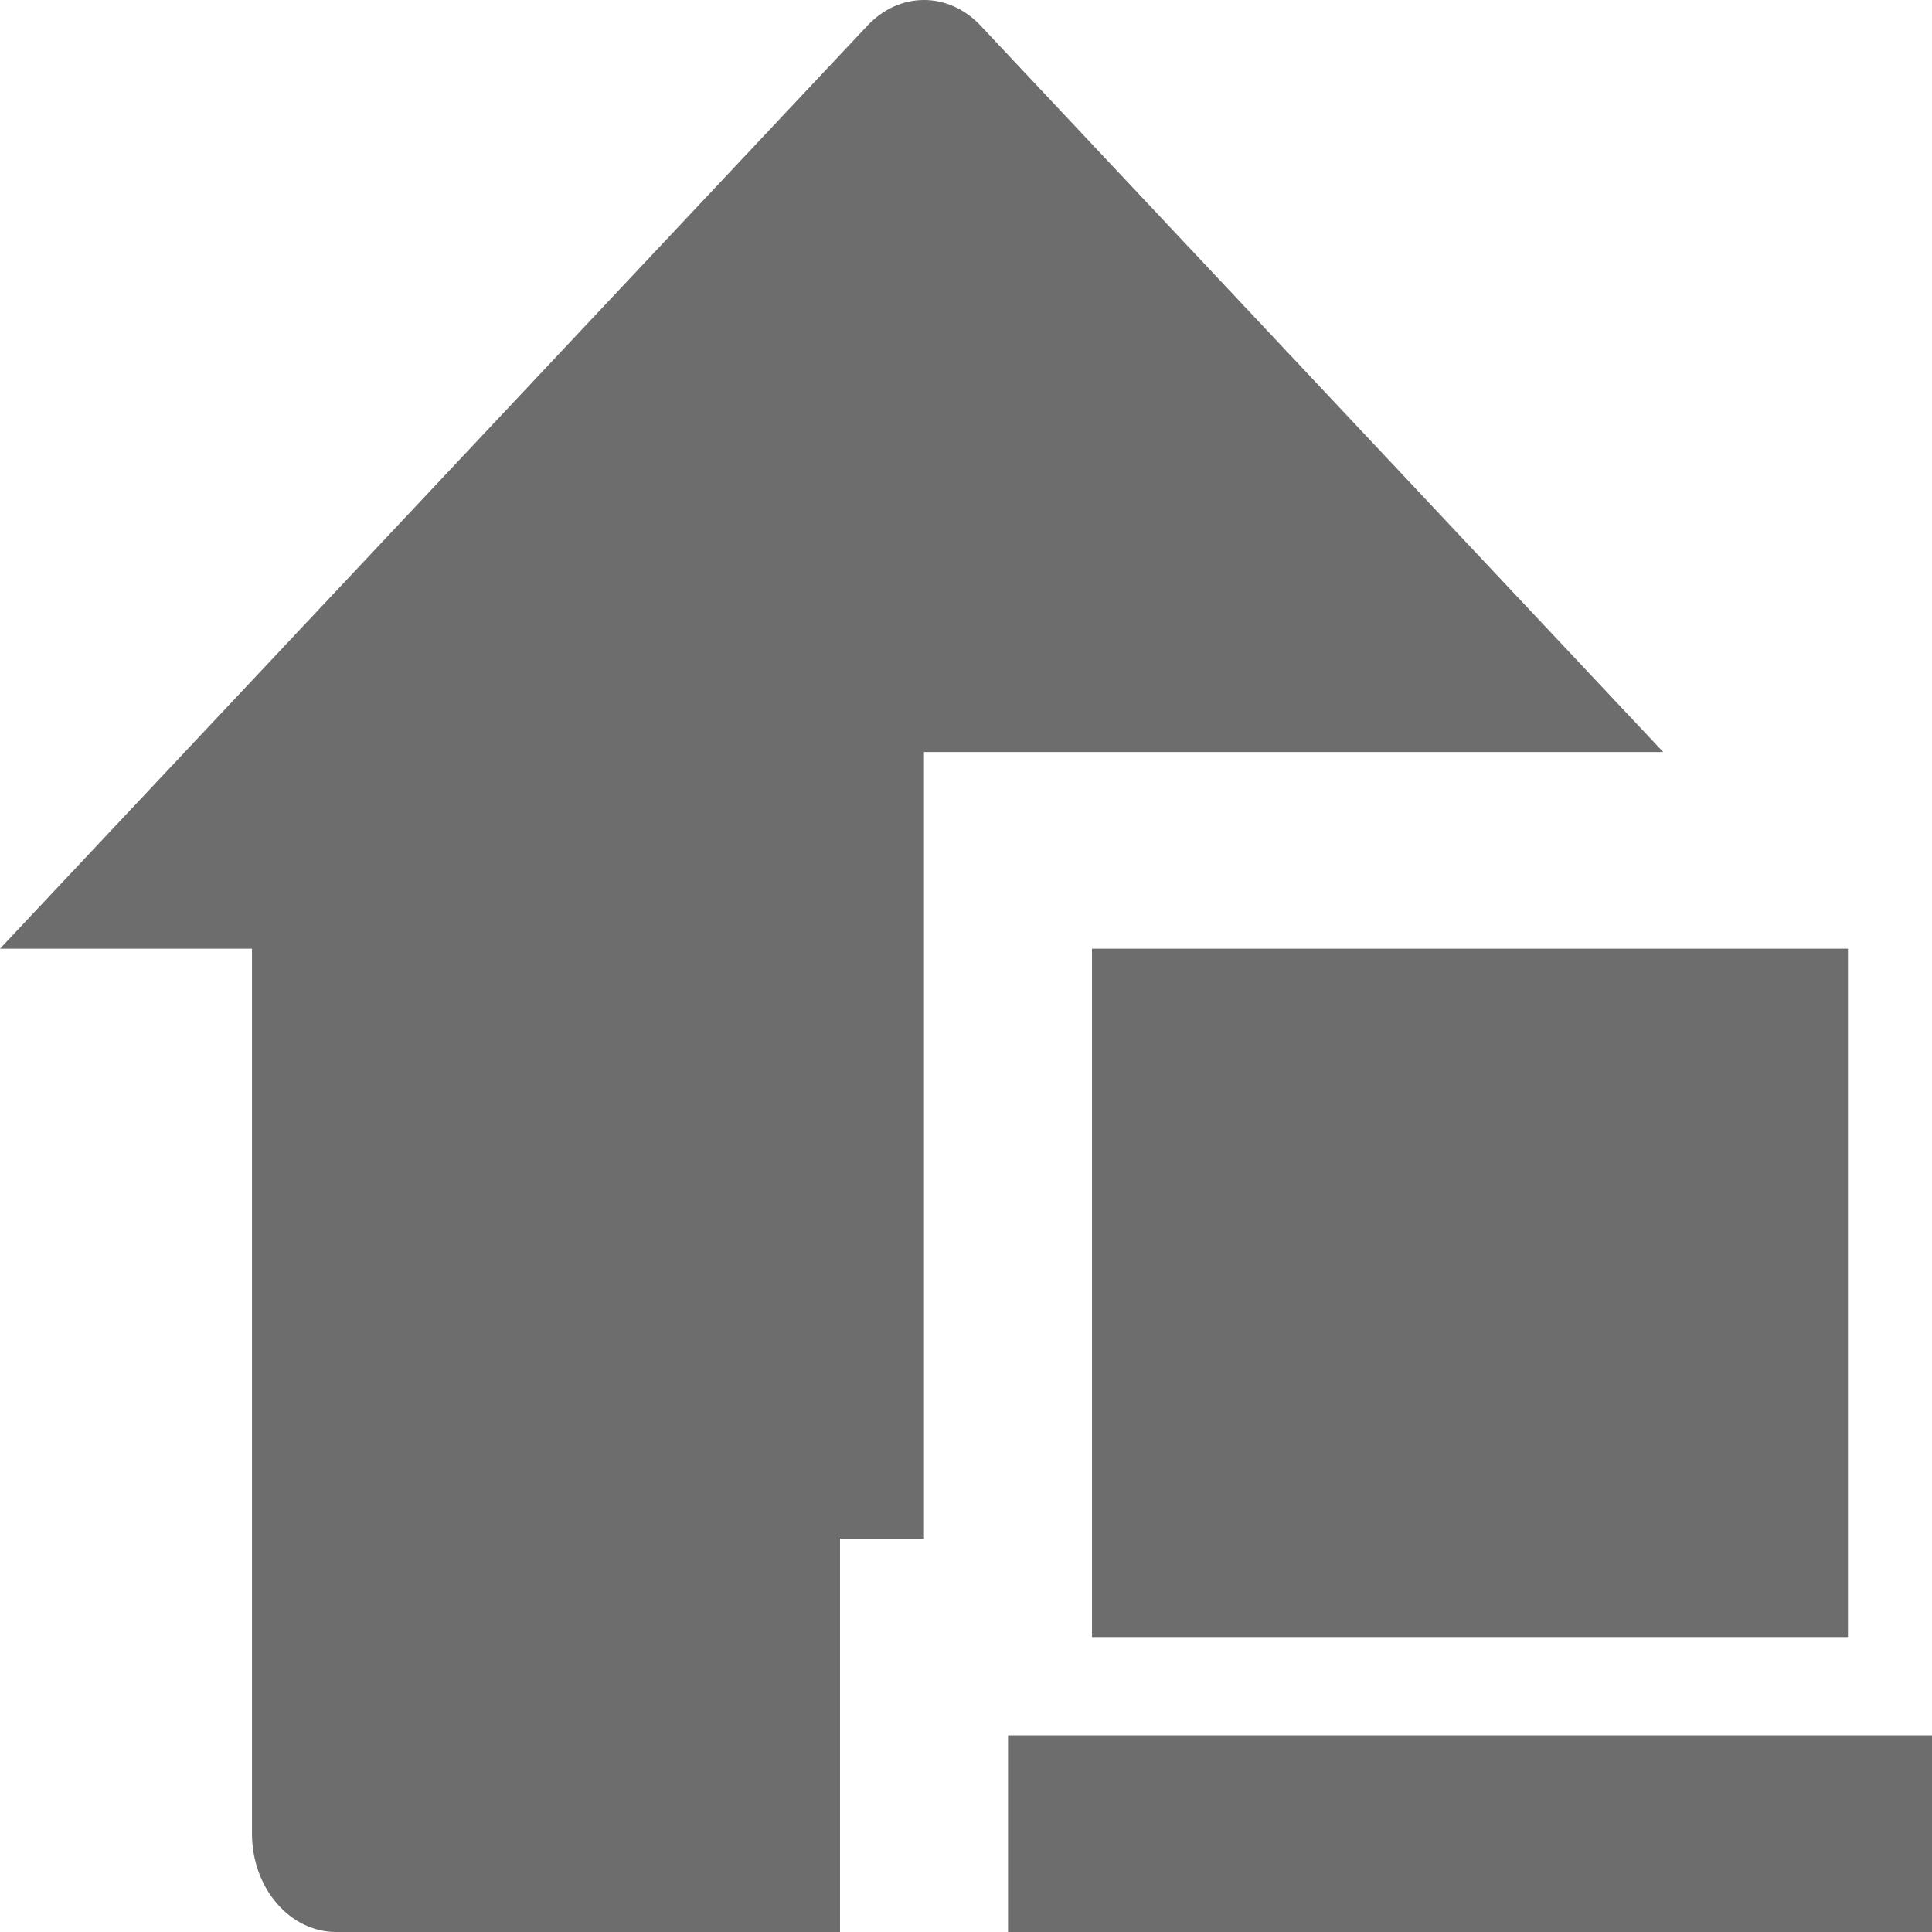 <svg width="24" height="24" viewBox="0 0 24 24" fill="none" xmlns="http://www.w3.org/2000/svg">
<path d="M20.661 9.342H11.478V19.114H10.435V24H4.174C3.897 24 3.632 23.871 3.436 23.642C3.24 23.413 3.13 23.102 3.13 22.779V11.785H0L10.776 0.318C10.968 0.113 11.219 0 11.478 0C11.738 0 11.988 0.113 12.181 0.318L20.661 9.342ZM13.565 11.785H22.956V20.336H13.565V11.785ZM12.522 24H24V21.557H12.522V24Z" fill="#6D6D6D"/>
</svg>
